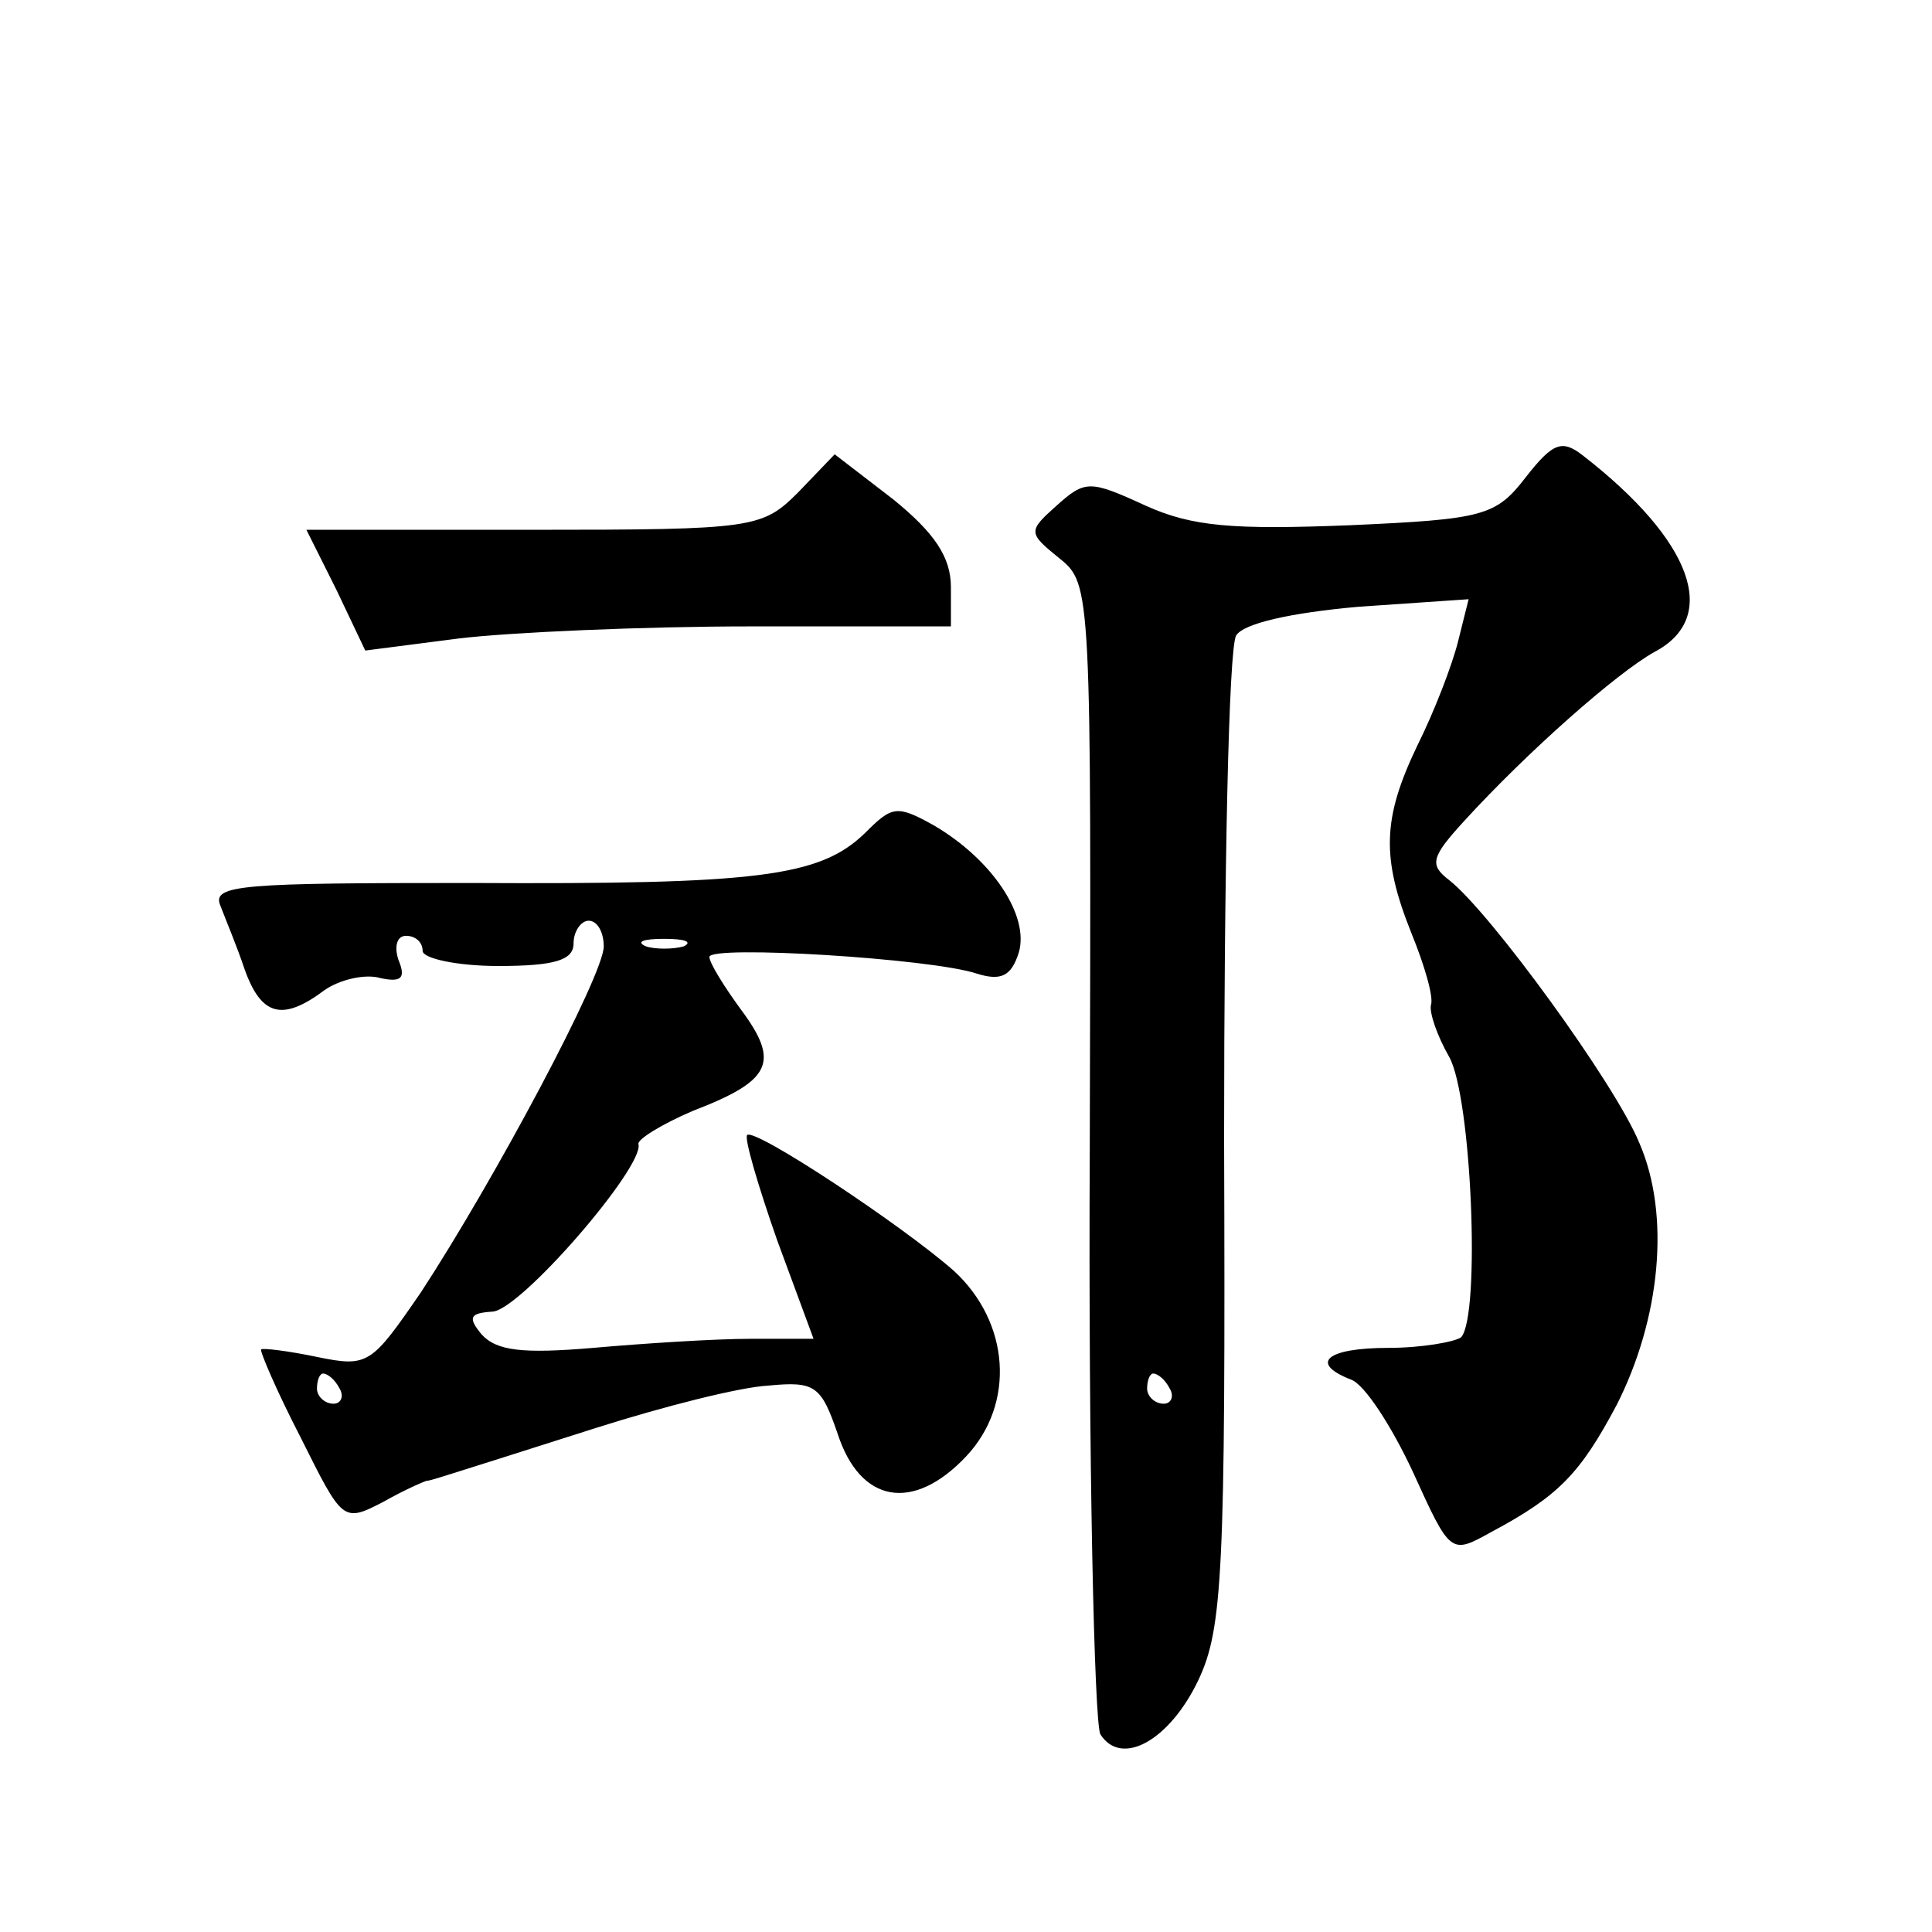 <?xml version="1.0" standalone="no"?>
<!DOCTYPE svg PUBLIC "-//W3C//DTD SVG 20010904//EN"
 "http://www.w3.org/TR/2001/REC-SVG-20010904/DTD/svg10.dtd">
<svg version="1.0" xmlns="http://www.w3.org/2000/svg"
 width="128pt" height="128pt" viewBox="0 0 128 128"
 preserveAspectRatio="xMidYMid meet">
<g transform="translate(0,128) scale(0.1,-0.1)"
fill="#0" stroke="none">
<path d="M1011 964 c-20 -26 -28 -28 -117 -32 -77 -3 -104 -1 -135 13 -37 17 -40
17 -59 0 -19 -17 -19 -18 2 -35 21 -17 21 -20 20 -391 -1 -206 3 -380 7 -388 14
-22 46 -4 65 36 16 34 18 71 17 358 0 176 3 326 8 334 5 8 36 15 81 19 l73 5 -7
-28 c-4 -16 -16 -47 -27 -69 -23 -48 -24 -74 -4 -124 9 -22 15 -43 13 -48 -1 -5
4 -20 12 -34 15 -26 21 -172 8 -186 -4 -3 -26 -7 -48 -7 -41 0 -53 -10 -25 -21
9 -3 27 -31 41 -61 25 -55 25 -55 52 -40 45 24 59 39 83 84 29 57 36 126 15 174
-16 39 -99 153 -126 174 -13 10 -12 15 10 39 42 46 101 98 126 112 44 23 25 74
-47 130 -14 11 -20 9 -38 -14z m-236 -604 c3 -5 1 -10 -4 -10 -6 0 -11 5 -11 10
0 6 2 10 4 10 3 0 8 -4 11 -10z M529 954 c-24 -24 -29 -25 -176 -25 l-150 0 20
-40 19 -40 62 8 c33 4 121 8 194 8 l132 0 0 26 c0 20 -11 36 -38 58 l-39 30 -24
-25z M573 728 c-30 -29 -71 -34 -261 -33 -151 0 -172 -1 -166 -15 3 -8 11 -27 16
-42 11 -31 25 -35 53 -14 10 7 27 11 37 8 14 -3 17 0 12 12 -3 9 -1 16 5 16 6 0
11 -4 11 -10 0 -5 23 -10 50 -10 38 0 50 4 50 15 0 8 5 15 10 15 6 0 10 -8 10 -17
0 -19 -72 -154 -121 -229 -33 -48 -35 -50 -69 -43 -19 4 -36 6 -37 5 -1 -1 10 -27
26 -58 28 -56 28 -57 55 -43 14 8 28 14 29 14 2 0 2 0 112 35 44 14 95 27 114 28
31 3 35 0 46 -32 15 -46 50 -52 85 -15 33 35 29 89 -8 123 -34 30 -132 95 -137
90 -2 -2 7 -33 20 -70 l24 -65 -42 0 c-23 0 -70 -3 -104 -6 -47 -4 -64 -2 -74 9
-9 11 -8 14 7 15 18 0 101 96 97 111 -1 3 15 13 36 22 52 20 58 32 32 67 -11 15
-21 31 -21 35 0 8 147 -1 177 -11 16 -5 23 -2 28 14 7 24 -17 61 -56 84 -25 14
-28 13 -46 -5z m-120 -75 c-7 -2 -19 -2 -25 0 -7 3 -2 5 12 5 14 0 19 -2 13 -5z
m-228 -293 c3 -5 1 -10 -4 -10 -6 0 -11 5 -11 10 0 6 2 10 4 10 3 0 8 -4 11 -10z"/>
</g>
</svg>
